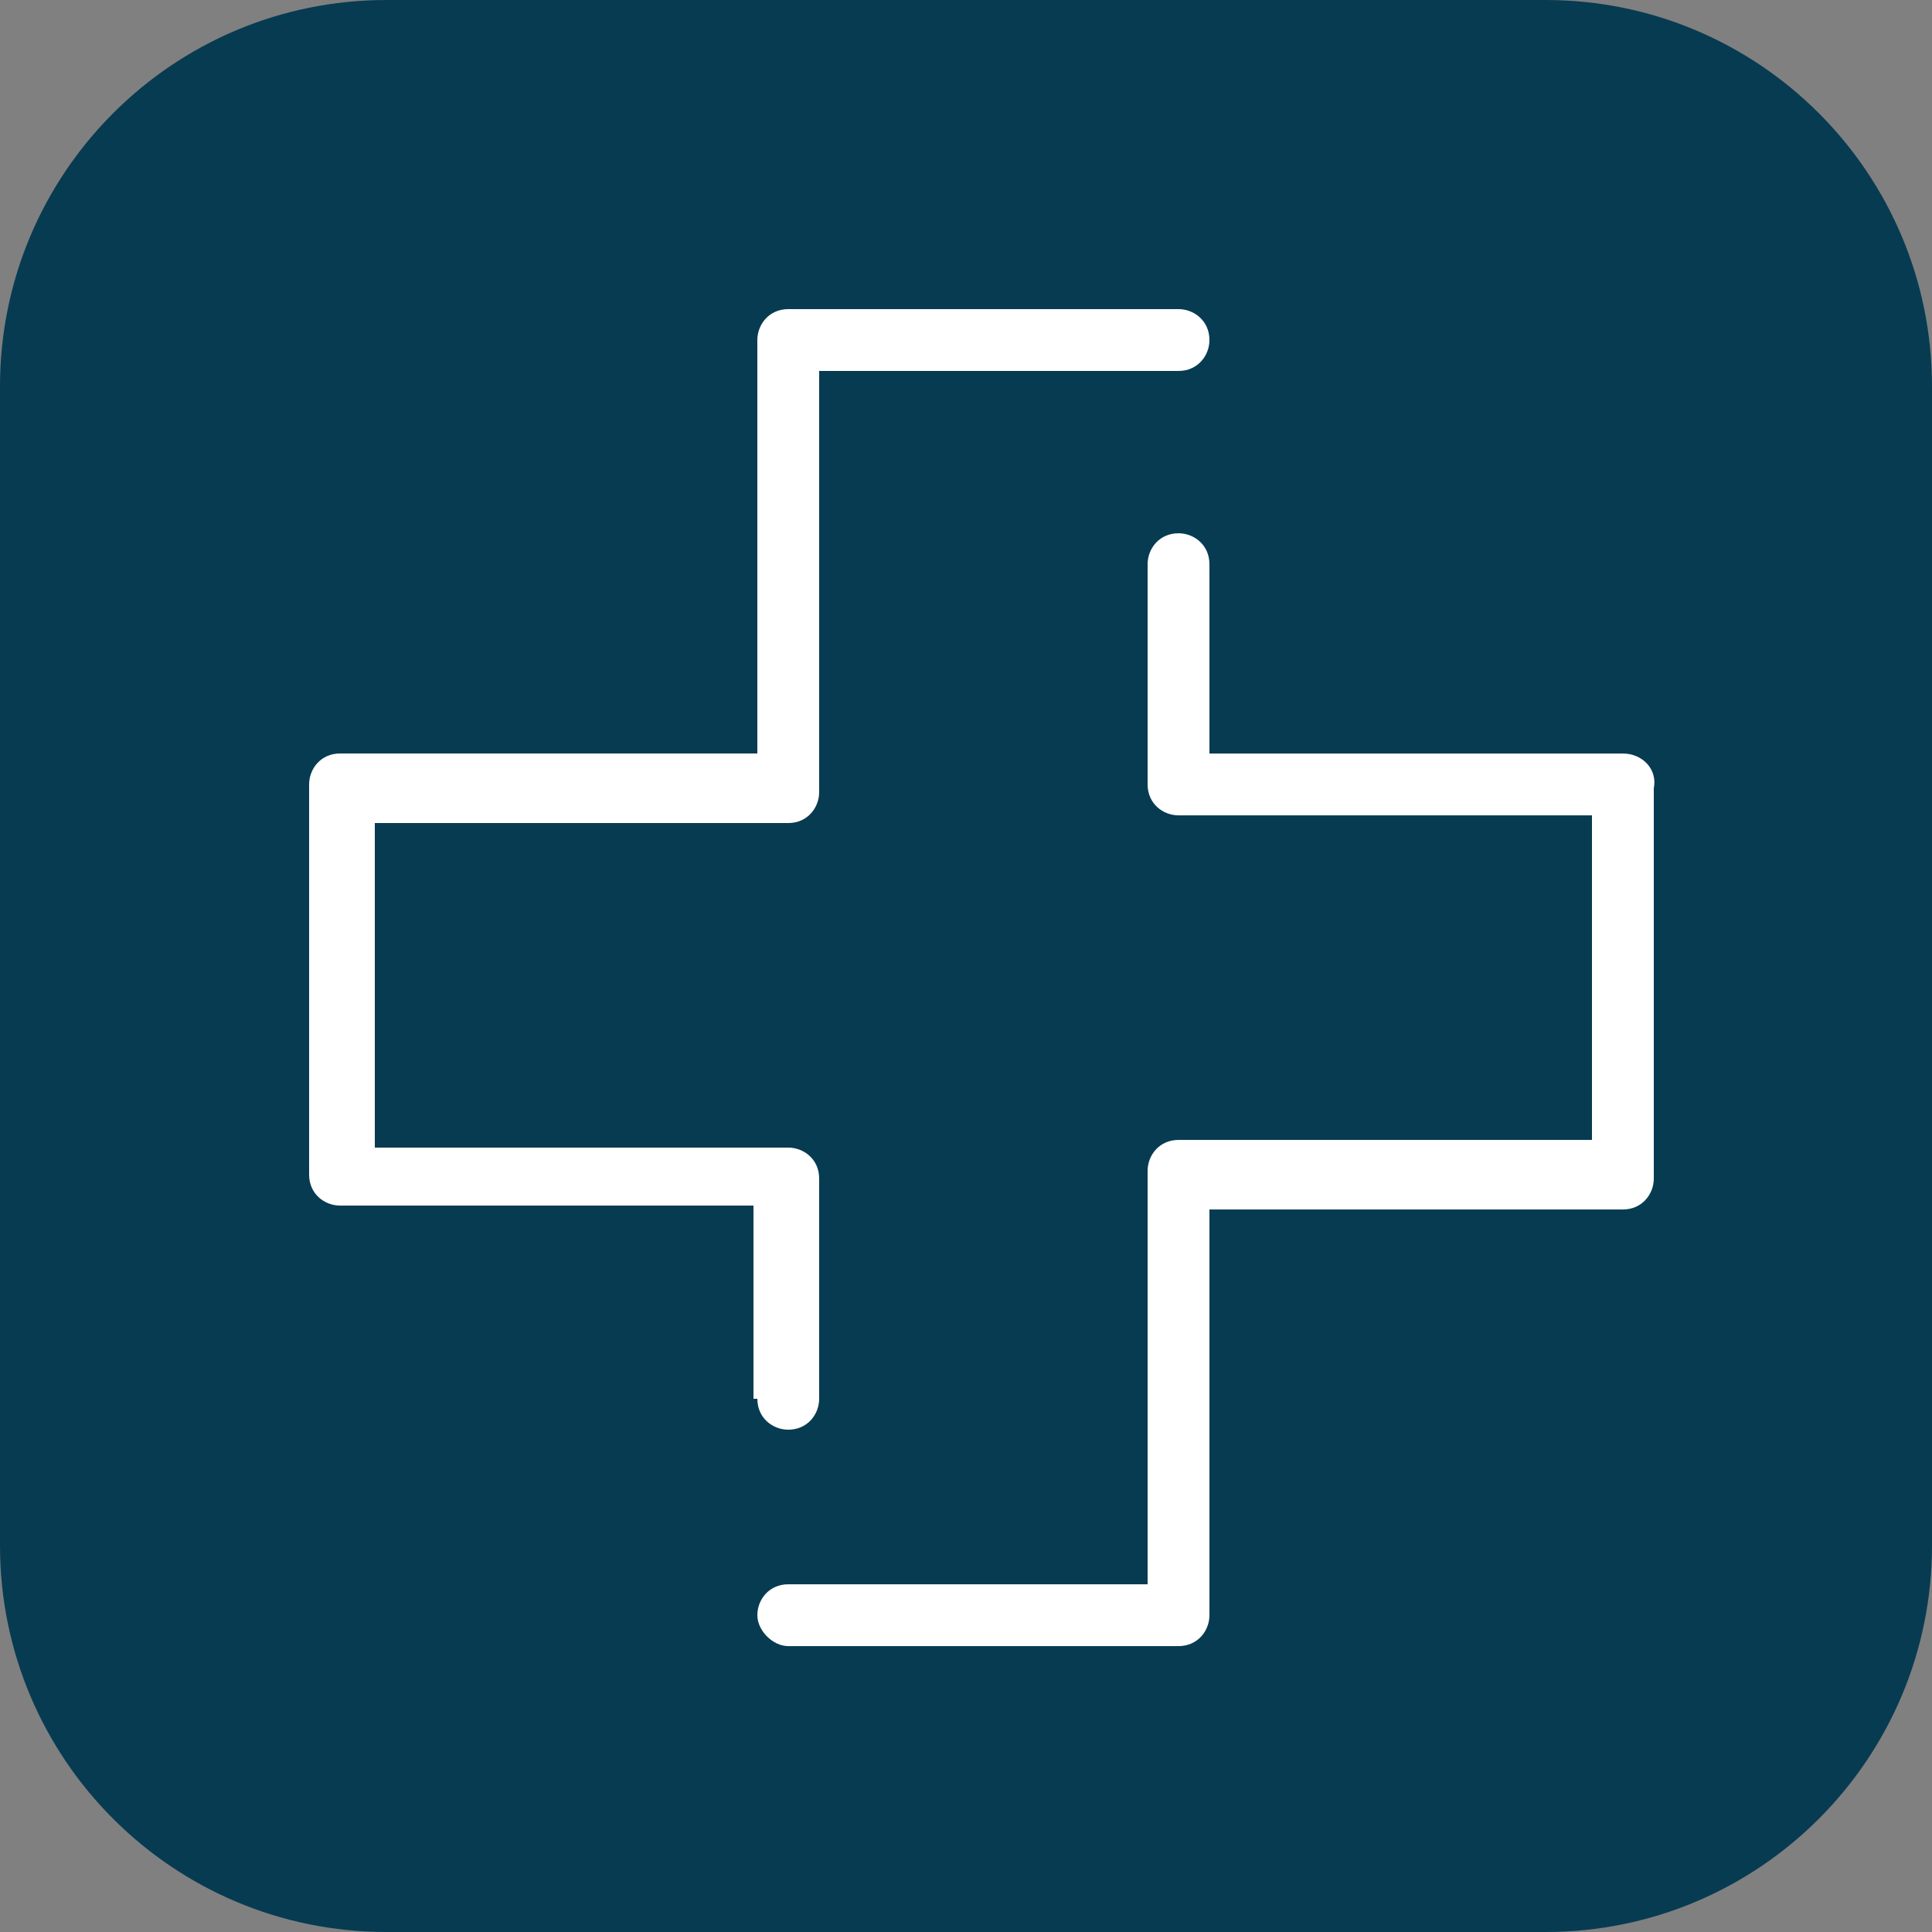 <svg width="50" height="50" viewBox="0 0 50 50" fill="none" xmlns="http://www.w3.org/2000/svg">
<rect x="0" y="0" width="50" height="50" fill="#808080" stroke="none"/>
<path d="M0 10C0 4.477 4.477 0 10 0H40C45.523 0 50 4.477 50 10V40C50 45.523 45.523 50 40 50H10C4.477 50 0 45.523 0 40V10Z" fill="#073B52"/>
<path d="M19.6 36.2C19.6 36.7 20 37 20.4 37C20.9 37 21.2 36.6 21.2 36.2V30.5C21.2 30 20.8 29.7 20.4 29.7H9.7V21.3H20.4C20.9 21.3 21.2 20.9 21.2 20.5V9.6H30.5C31 9.6 31.3 9.2 31.3 8.8C31.3 8.3 30.9 8 30.5 8H20.4C19.9 8 19.6 8.4 19.6 8.8V19.5H8.8C8.3 19.5 8 19.9 8 20.3V30.4C8 30.9 8.4 31.2 8.8 31.2H19.5V36.2H19.6Z" fill="white"/>
<path d="M42 19.501H31.3V14.601C31.3 14.101 30.9 13.801 30.5 13.801C30 13.801 29.7 14.201 29.7 14.601V20.301C29.7 20.801 30.1 21.101 30.5 21.101H41.2V29.501H30.5C30 29.501 29.7 29.901 29.7 30.301V41.001H20.4C19.9 41.001 19.6 41.401 19.6 41.801C19.6 42.201 20 42.601 20.4 42.601H30.5C31 42.601 31.3 42.201 31.3 41.801V31.301H42C42.5 31.301 42.8 30.901 42.8 30.501V20.401C42.9 19.901 42.5 19.501 42 19.501Z" fill="white"/>
</svg>
